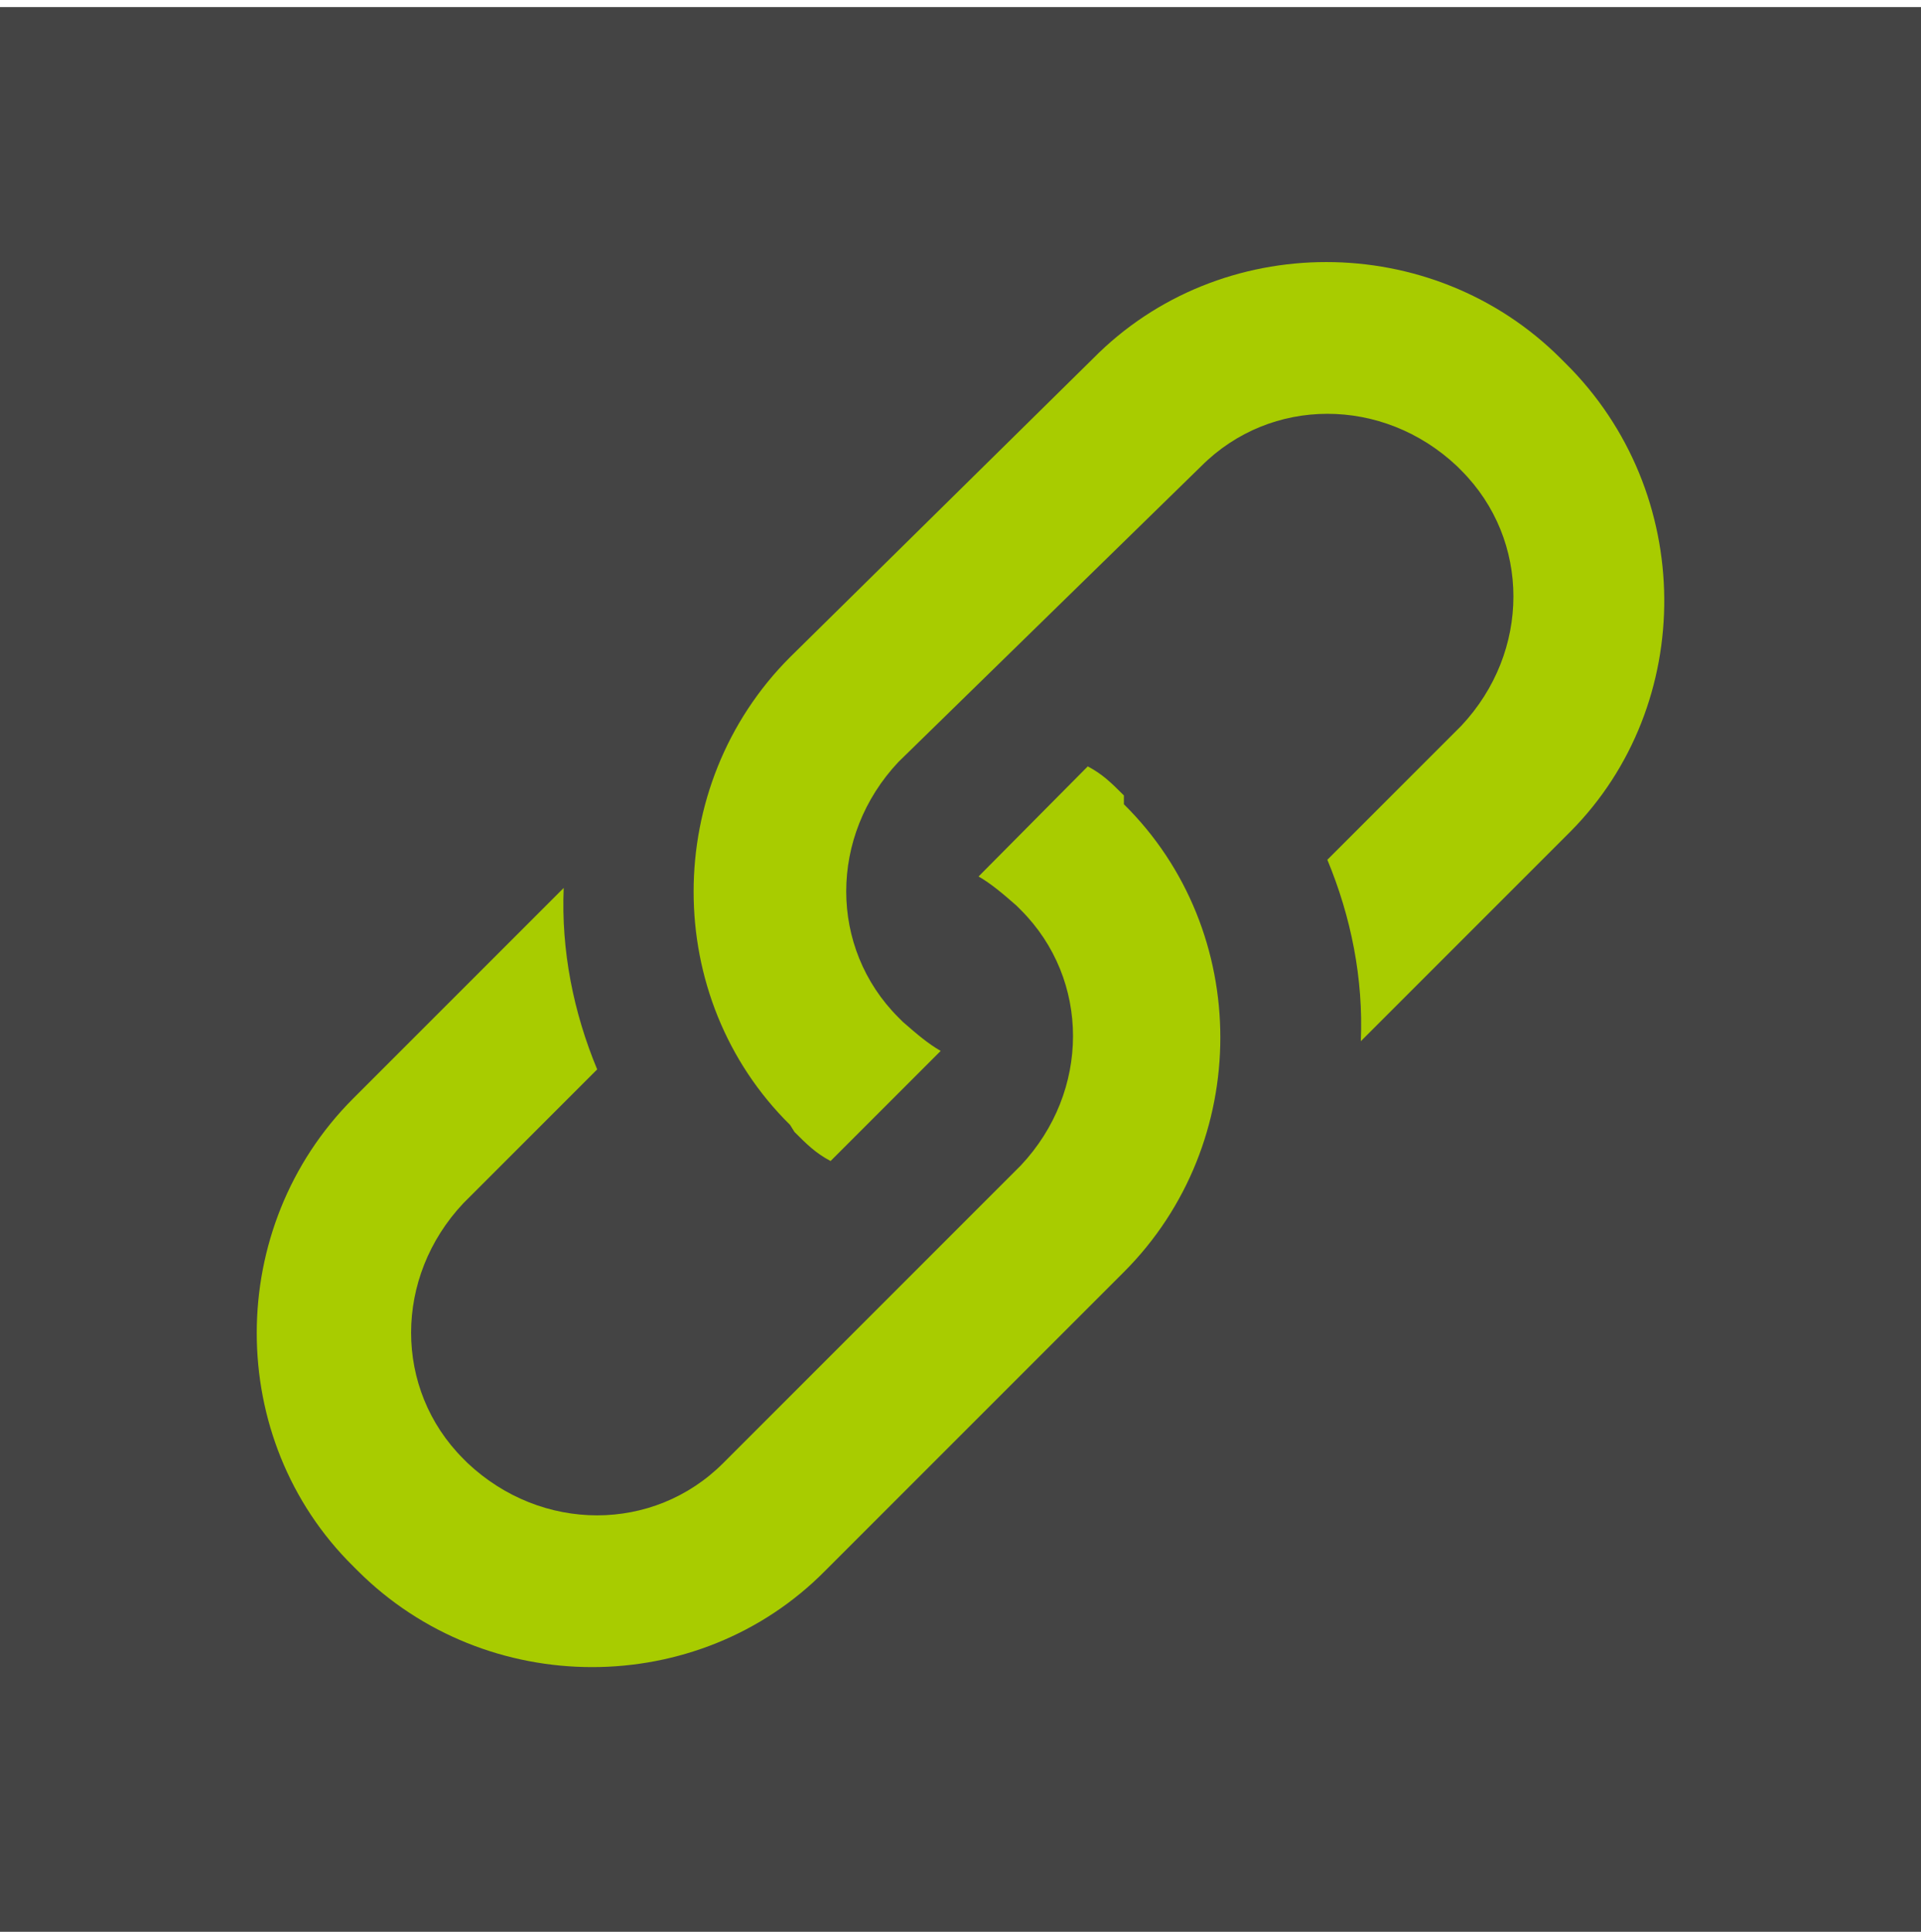 <?xml version="1.0" encoding="utf-8"?>
<!-- Generator: Adobe Illustrator 25.0.0, SVG Export Plug-In . SVG Version: 6.00 Build 0)  -->
<svg version="1.1" id="Capa_1" xmlns="http://www.w3.org/2000/svg" xmlns:xlink="http://www.w3.org/1999/xlink" x="0px" y="0px"
	 viewBox="0 0 218.1 219.3" style="enable-background:new 0 0 218.1 219.3;" xml:space="preserve">
<style type="text/css">
	.st0{fill:#444444;}
	.st1{fill:#A8CC00;}
</style>
<rect x="-3.5" y="0.8" class="st0" width="225.1" height="219.3"/>
<path class="st1" d="M177.7,41.2l-0.5-0.5c-14.6-14.6-38.7-14.6-53.1,0L89.7,74.6c-14.6,14.6-14.6,38.7,0,53.1l0.5,0.8
	c1.4,1.4,2.4,2.4,4.1,3.3l12.5-12.5c-1.4-0.8-2.7-1.9-4.3-3.3l-0.5-0.5c-7.9-7.9-7.9-20.6,0-29l34.4-33.6c7.9-7.9,20.6-7.9,29,0
	l0.5,0.5c7.9,7.9,7.9,20.6,0,29l-15.2,15.2c2.7,6.5,4.1,13.5,3.8,20.6l23.8-23.8C192.6,80,192.6,55.9,177.7,41.2z M127.6,90.3
	c-1.4-1.4-2.4-2.4-4.1-3.3l-12.4,12.5c1.4,0.8,2.7,1.9,4.3,3.3l0.5,0.5c7.9,7.9,7.9,20.6,0,29l-33.8,33.8c-7.9,7.9-20.6,7.9-29,0
	l-0.5-0.5c-7.9-7.9-7.9-20.6,0-29l15.2-15.2c-2.7-6.5-4.1-13.5-3.8-20.6l-23.9,23.9c-14.6,14.6-14.6,38.7,0,53.1l0.5,0.5
	c14.6,14.6,38.7,14.6,53.1,0l33.9-33.9c14.6-14.6,14.6-38.7,0-53.1V90.3z"/>
</svg>
